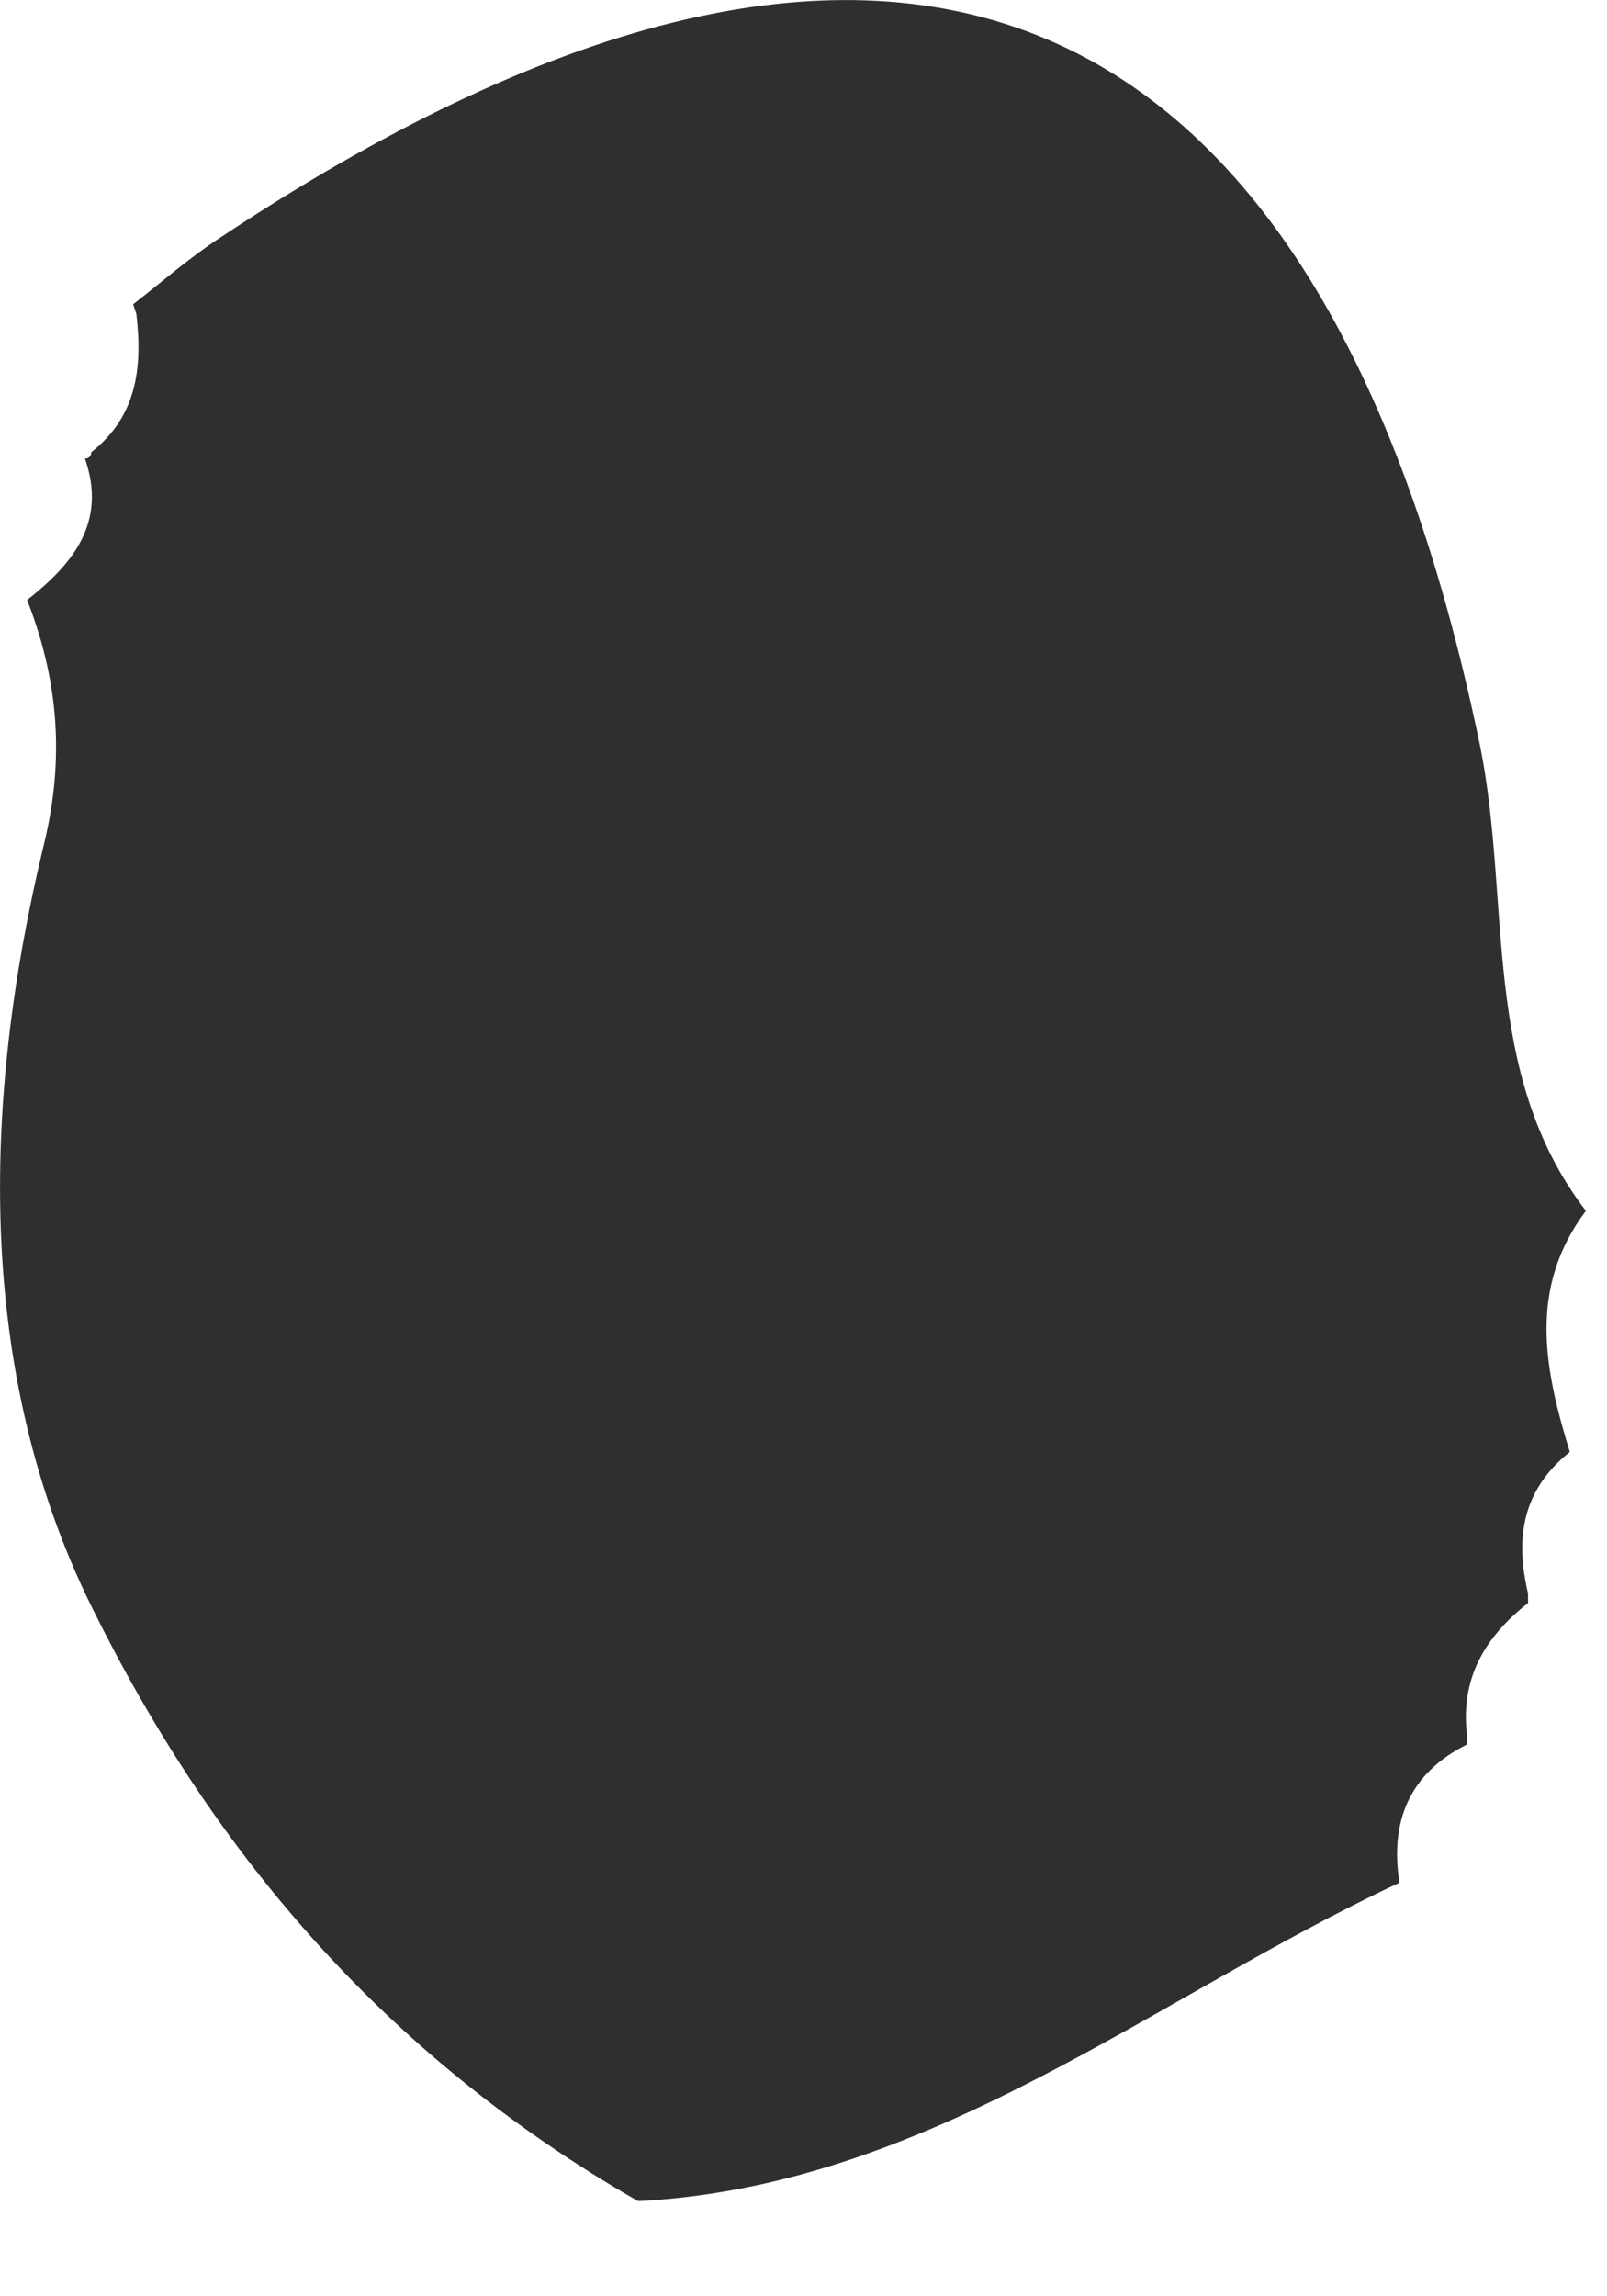<?xml version="1.0" encoding="utf-8"?>
<svg xmlns="http://www.w3.org/2000/svg" fill="none" height="100%" overflow="visible" preserveAspectRatio="none" style="display: block;" viewBox="0 0 7 10" width="100%">
<path d="M0.594 1.367C0.622 1.605 0.594 1.815 0.398 1.969C0.398 1.969 0.398 1.997 0.37 1.997C0.468 2.277 0.314 2.459 0.118 2.613C0.272 3.005 0.272 3.355 0.188 3.691C-0.078 4.797 -0.106 5.973 0.398 6.995C0.916 8.045 1.658 8.941 2.778 9.585C2.778 9.585 2.778 9.585 2.792 9.585C4.052 9.515 5.018 8.703 6.096 8.199C6.054 7.933 6.138 7.723 6.39 7.597C6.39 7.583 6.39 7.569 6.39 7.555C6.362 7.317 6.46 7.135 6.656 6.981C6.656 6.981 6.656 6.953 6.656 6.939C6.6 6.701 6.628 6.491 6.838 6.323C6.726 5.959 6.656 5.609 6.908 5.273C6.446 4.671 6.586 3.929 6.446 3.243C5.746 -0.131 3.842 -0.887 0.944 1.045C0.818 1.129 0.706 1.227 0.58 1.325L0.594 1.367Z" fill="#2F2F2F" id="Vector"/>
</svg>